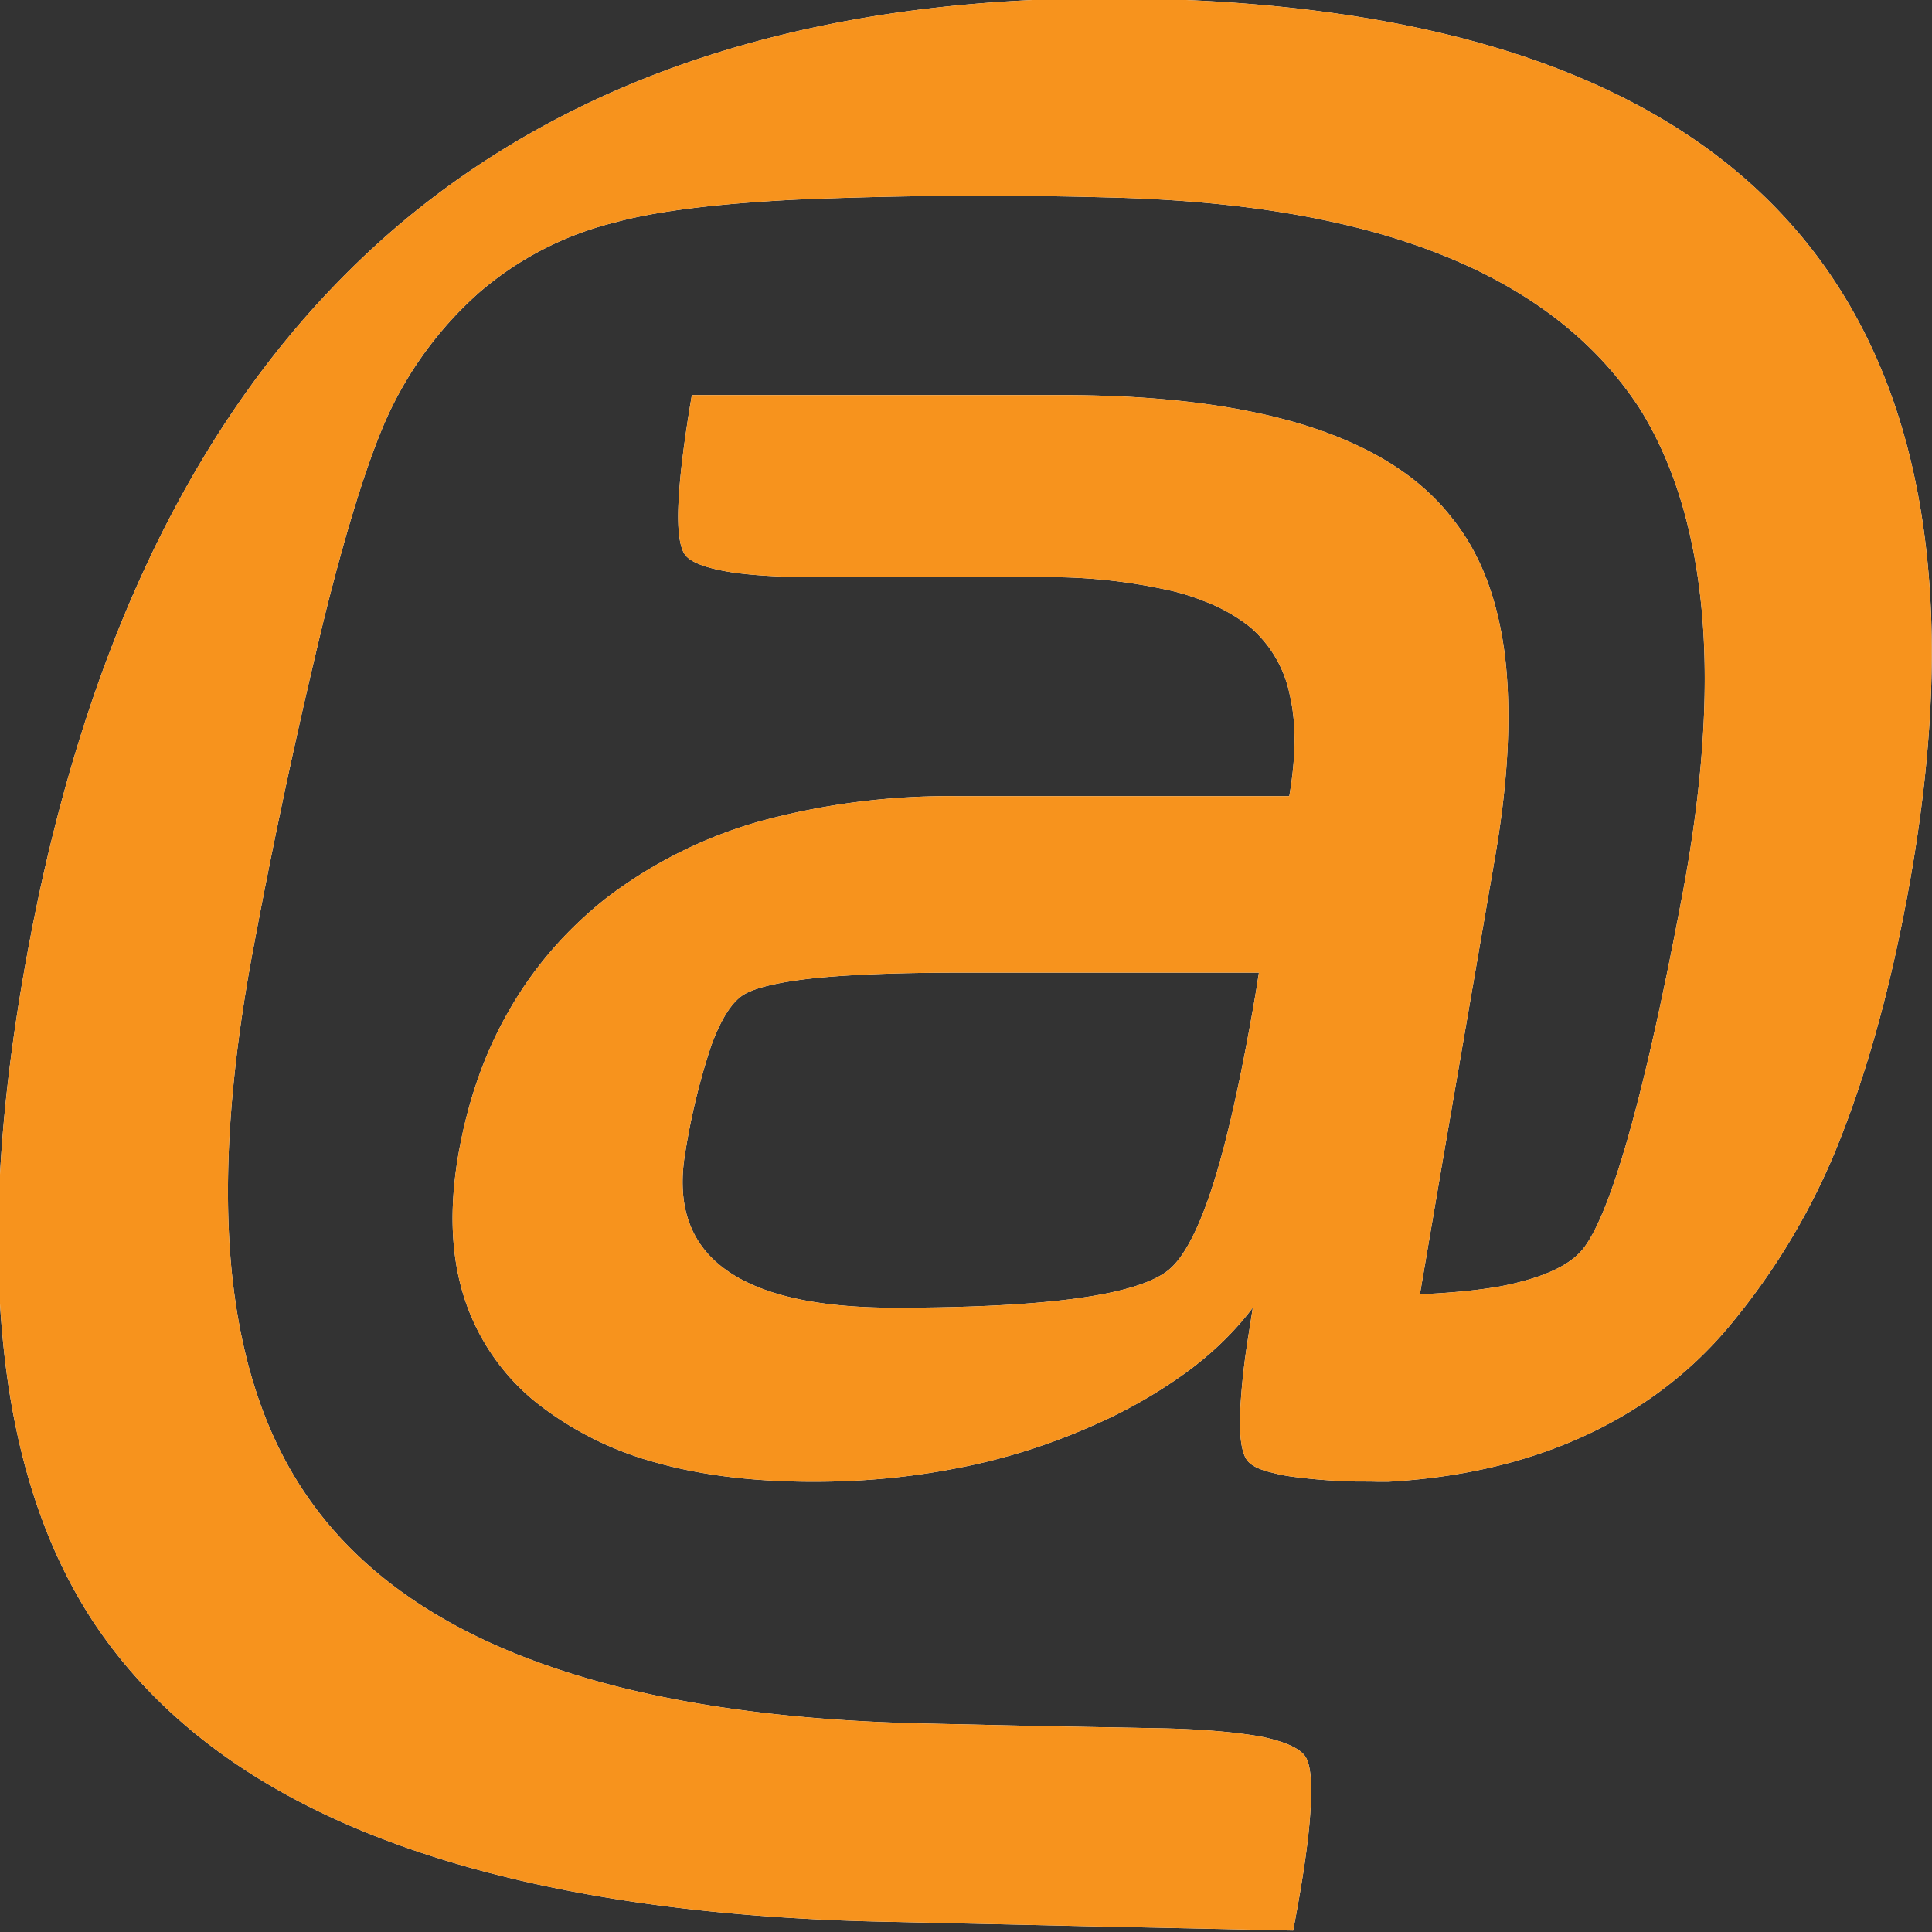 <svg viewBox="0 0 18 18" height="18" width="18" xmlns="http://www.w3.org/2000/svg"><rect x="0" y="0" width="18" height="18" fill="#333333" stroke="none"/><g><g><path d="M17.753 8.436c-.168.88-.387 1.64-.657 2.297a6.308 6.308 0 0 1-.966 1.6c-.478.584-1.432 1.375-3.199 1.472h-.089c-.063-.002-.126-.002-.184-.002h-.016a5.342 5.342 0 0 1-.615-.047 1.465 1.465 0 0 1-.177-.036c-.115-.027-.19-.064-.227-.11-.053-.065-.076-.213-.07-.432a6.19 6.19 0 0 1 .068-.666c.01-.072.024-.15.036-.232l.002-.013.013-.083-.008.01c-.166.217-.37.416-.617.596a4.632 4.632 0 0 1-.884.5 5.772 5.772 0 0 1-1.228.385c-.432.086-.882.13-1.353.13-.56 0-1.055-.06-1.486-.183A3.105 3.105 0 0 1 5 13.07a2.06 2.06 0 0 1-.676-.984c-.122-.381-.14-.827-.054-1.325.087-.5.244-.95.472-1.345.228-.4.528-.747.897-1.041a4.273 4.273 0 0 1 1.43-.72 6.712 6.712 0 0 1 1.852-.237h3.091c.063-.37.066-.683.004-.946a1.123 1.123 0 0 0-.368-.629 1.593 1.593 0 0 0-.434-.244 2.04 2.04 0 0 0-.338-.103 5.138 5.138 0 0 0-1.198-.118H7.664c-.374 0-.669-.016-.884-.052-.212-.037-.347-.089-.398-.158-.05-.07-.072-.228-.061-.473.011-.249.052-.586.125-1.014h3.45c.92 0 1.684.098 2.29.29.606.194 1.055.48 1.349.865.257.322.418.74.485 1.265.064.527.035 1.153-.09 1.88l-.494 2.863-.207 1.215c.297-.014.527-.036.743-.073.378-.073.632-.183.764-.335.13-.152.272-.498.428-1.04.156-.545.323-1.284.5-2.22.194-1.01.26-1.903.194-2.667-.067-.768-.262-1.41-.587-1.927-.412-.627-1.03-1.104-1.857-1.43-.826-.327-1.86-.5-3.105-.528a42.422 42.422 0 0 0-2.877.02c-.764.038-1.333.111-1.705.214a3.048 3.048 0 0 0-1.26.65 3.478 3.478 0 0 0-.872 1.19c-.17.388-.36.989-.564 1.803A59.081 59.081 0 0 0 2.367 8.8c-.222 1.166-.292 2.17-.21 3.028.084.856.321 1.561.71 2.12.464.67 1.176 1.185 2.135 1.535.96.353 2.166.544 3.621.575l1.081.024 1.085.02c.406.007.724.037.951.076.229.046.368.11.42.185.052.076.067.252.048.522-.017.27-.071.636-.16 1.102l-1.89-.04-1.89-.042c-1.878-.037-3.433-.293-4.668-.758C2.368 16.683 1.457 16 .866 15.105.4 14.392.12 13.51.023 12.445c-.1-1.063-.011-2.299.26-3.712.57-2.976 1.719-5.188 3.448-6.65C5.463.627 7.773-.073 10.665-.012c2.89.059 4.927.794 6.107 2.2 1.182 1.41 1.51 3.495.981 6.249zm-6.024.626H8.95c-.568 0-1.02.017-1.358.051-.338.036-.561.09-.668.157-.109.071-.207.227-.297.47a6.25 6.25 0 0 0-.242.994c-.083.484.038.845.364 1.086.326.243.857.364 1.591.364.713 0 1.28-.03 1.707-.089.425-.06.708-.15.848-.269.139-.118.276-.38.407-.79.129-.405.253-.96.375-1.655l.027-.158z" fill="#fff"></path><path d="M17.753 8.436c-.168.88-.387 1.64-.657 2.297a6.308 6.308 0 0 1-.966 1.6c-.478.584-1.432 1.375-3.199 1.472h-.089c-.063-.002-.126-.002-.184-.002h-.016a5.342 5.342 0 0 1-.615-.047 1.465 1.465 0 0 1-.177-.036c-.115-.027-.19-.064-.227-.11-.053-.065-.076-.213-.07-.432a6.19 6.19 0 0 1 .068-.666c.01-.072.024-.15.036-.232l.002-.013.013-.083-.008.01c-.166.217-.37.416-.617.596a4.632 4.632 0 0 1-.884.5 5.772 5.772 0 0 1-1.228.385c-.432.086-.882.13-1.353.13-.56 0-1.055-.06-1.486-.183A3.105 3.105 0 0 1 5 13.07a2.06 2.06 0 0 1-.676-.984c-.122-.381-.14-.827-.054-1.325.087-.5.244-.95.472-1.345.228-.4.528-.747.897-1.041a4.273 4.273 0 0 1 1.43-.72 6.712 6.712 0 0 1 1.852-.237h3.091c.063-.37.066-.683.004-.946a1.123 1.123 0 0 0-.368-.629 1.593 1.593 0 0 0-.434-.244 2.04 2.04 0 0 0-.338-.103 5.138 5.138 0 0 0-1.198-.118H7.664c-.374 0-.669-.016-.884-.052-.212-.037-.347-.089-.398-.158-.05-.07-.072-.228-.061-.473.011-.249.052-.586.125-1.014h3.45c.92 0 1.684.098 2.29.29.606.194 1.055.48 1.349.865.257.322.418.74.485 1.265.064.527.035 1.153-.09 1.88l-.494 2.863-.207 1.215c.297-.014.527-.036.743-.073.378-.073.632-.183.764-.335.13-.152.272-.498.428-1.04.156-.545.323-1.284.5-2.22.194-1.01.26-1.903.194-2.667-.067-.768-.262-1.41-.587-1.927-.412-.627-1.03-1.104-1.857-1.43-.826-.327-1.86-.5-3.105-.528a42.422 42.422 0 0 0-2.877.02c-.764.038-1.333.111-1.705.214a3.048 3.048 0 0 0-1.26.65 3.478 3.478 0 0 0-.872 1.19c-.17.388-.36.989-.564 1.803A59.081 59.081 0 0 0 2.367 8.8c-.222 1.166-.292 2.17-.21 3.028.084.856.321 1.561.71 2.12.464.67 1.176 1.185 2.135 1.535.96.353 2.166.544 3.621.575l1.081.024 1.085.02c.406.007.724.037.951.076.229.046.368.11.42.185.052.076.067.252.048.522-.017.27-.071.636-.16 1.102l-1.89-.04-1.89-.042c-1.878-.037-3.433-.293-4.668-.758C2.368 16.683 1.457 16 .866 15.105.4 14.392.12 13.51.023 12.445c-.1-1.063-.011-2.299.26-3.712.57-2.976 1.719-5.188 3.448-6.65C5.463.627 7.773-.073 10.665-.012c2.89.059 4.927.794 6.107 2.2 1.182 1.41 1.51 3.495.981 6.249zm-6.024.626H8.95c-.568 0-1.02.017-1.358.051-.338.036-.561.09-.668.157-.109.071-.207.227-.297.47a6.25 6.25 0 0 0-.242.994c-.083.484.038.845.364 1.086.326.243.857.364 1.591.364.713 0 1.28-.03 1.707-.089.425-.06.708-.15.848-.269.139-.118.276-.38.407-.79.129-.405.253-.96.375-1.655l.027-.158z" fill="#f7931d"></path></g></g></svg> 